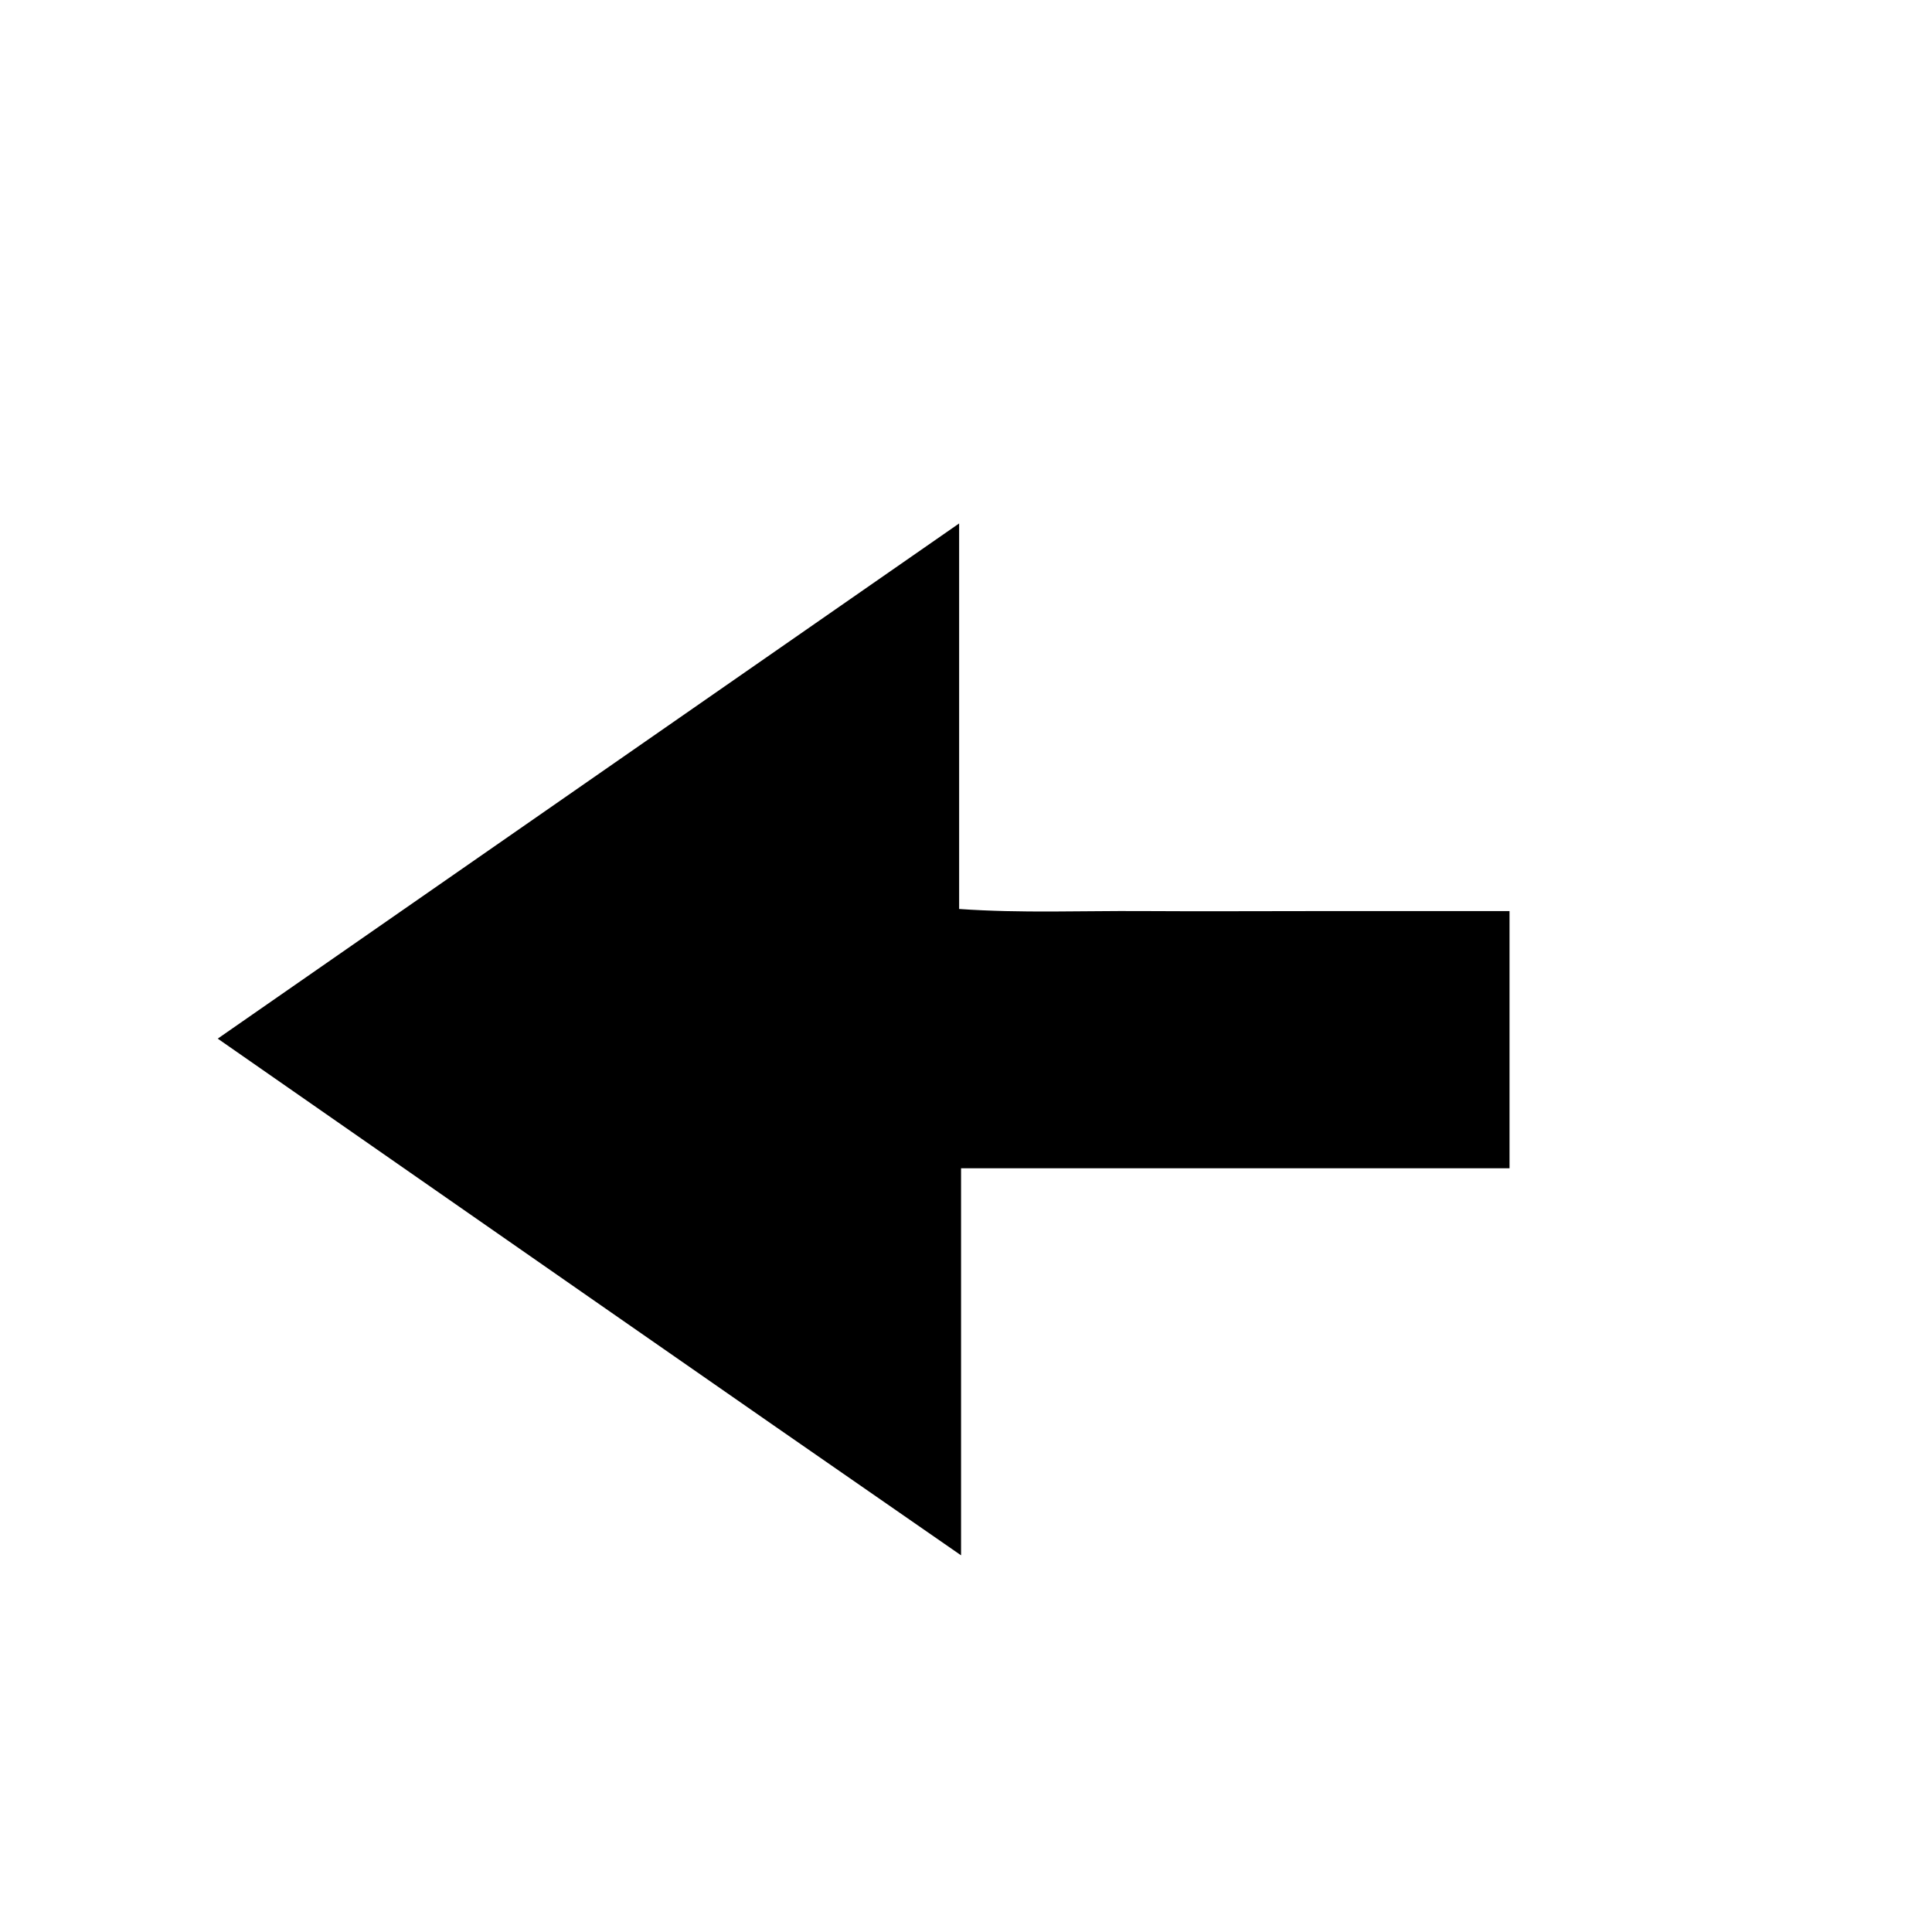 <?xml version="1.0" encoding="UTF-8"?>
<!-- Uploaded to: ICON Repo, www.svgrepo.com, Generator: ICON Repo Mixer Tools -->
<svg fill="#000000" width="800px" height="800px" version="1.1" viewBox="144 144 512 512" xmlns="http://www.w3.org/2000/svg">
 <path d="m544.04 385.44v68.168h-145.35v102.57c-66.703-46.148-130.99-91.039-196.99-136.93l196.48-136.53v102.17c16.625 1.16 32.496 0.453 48.316 0.555s33 0 49.473 0z"/>
</svg>